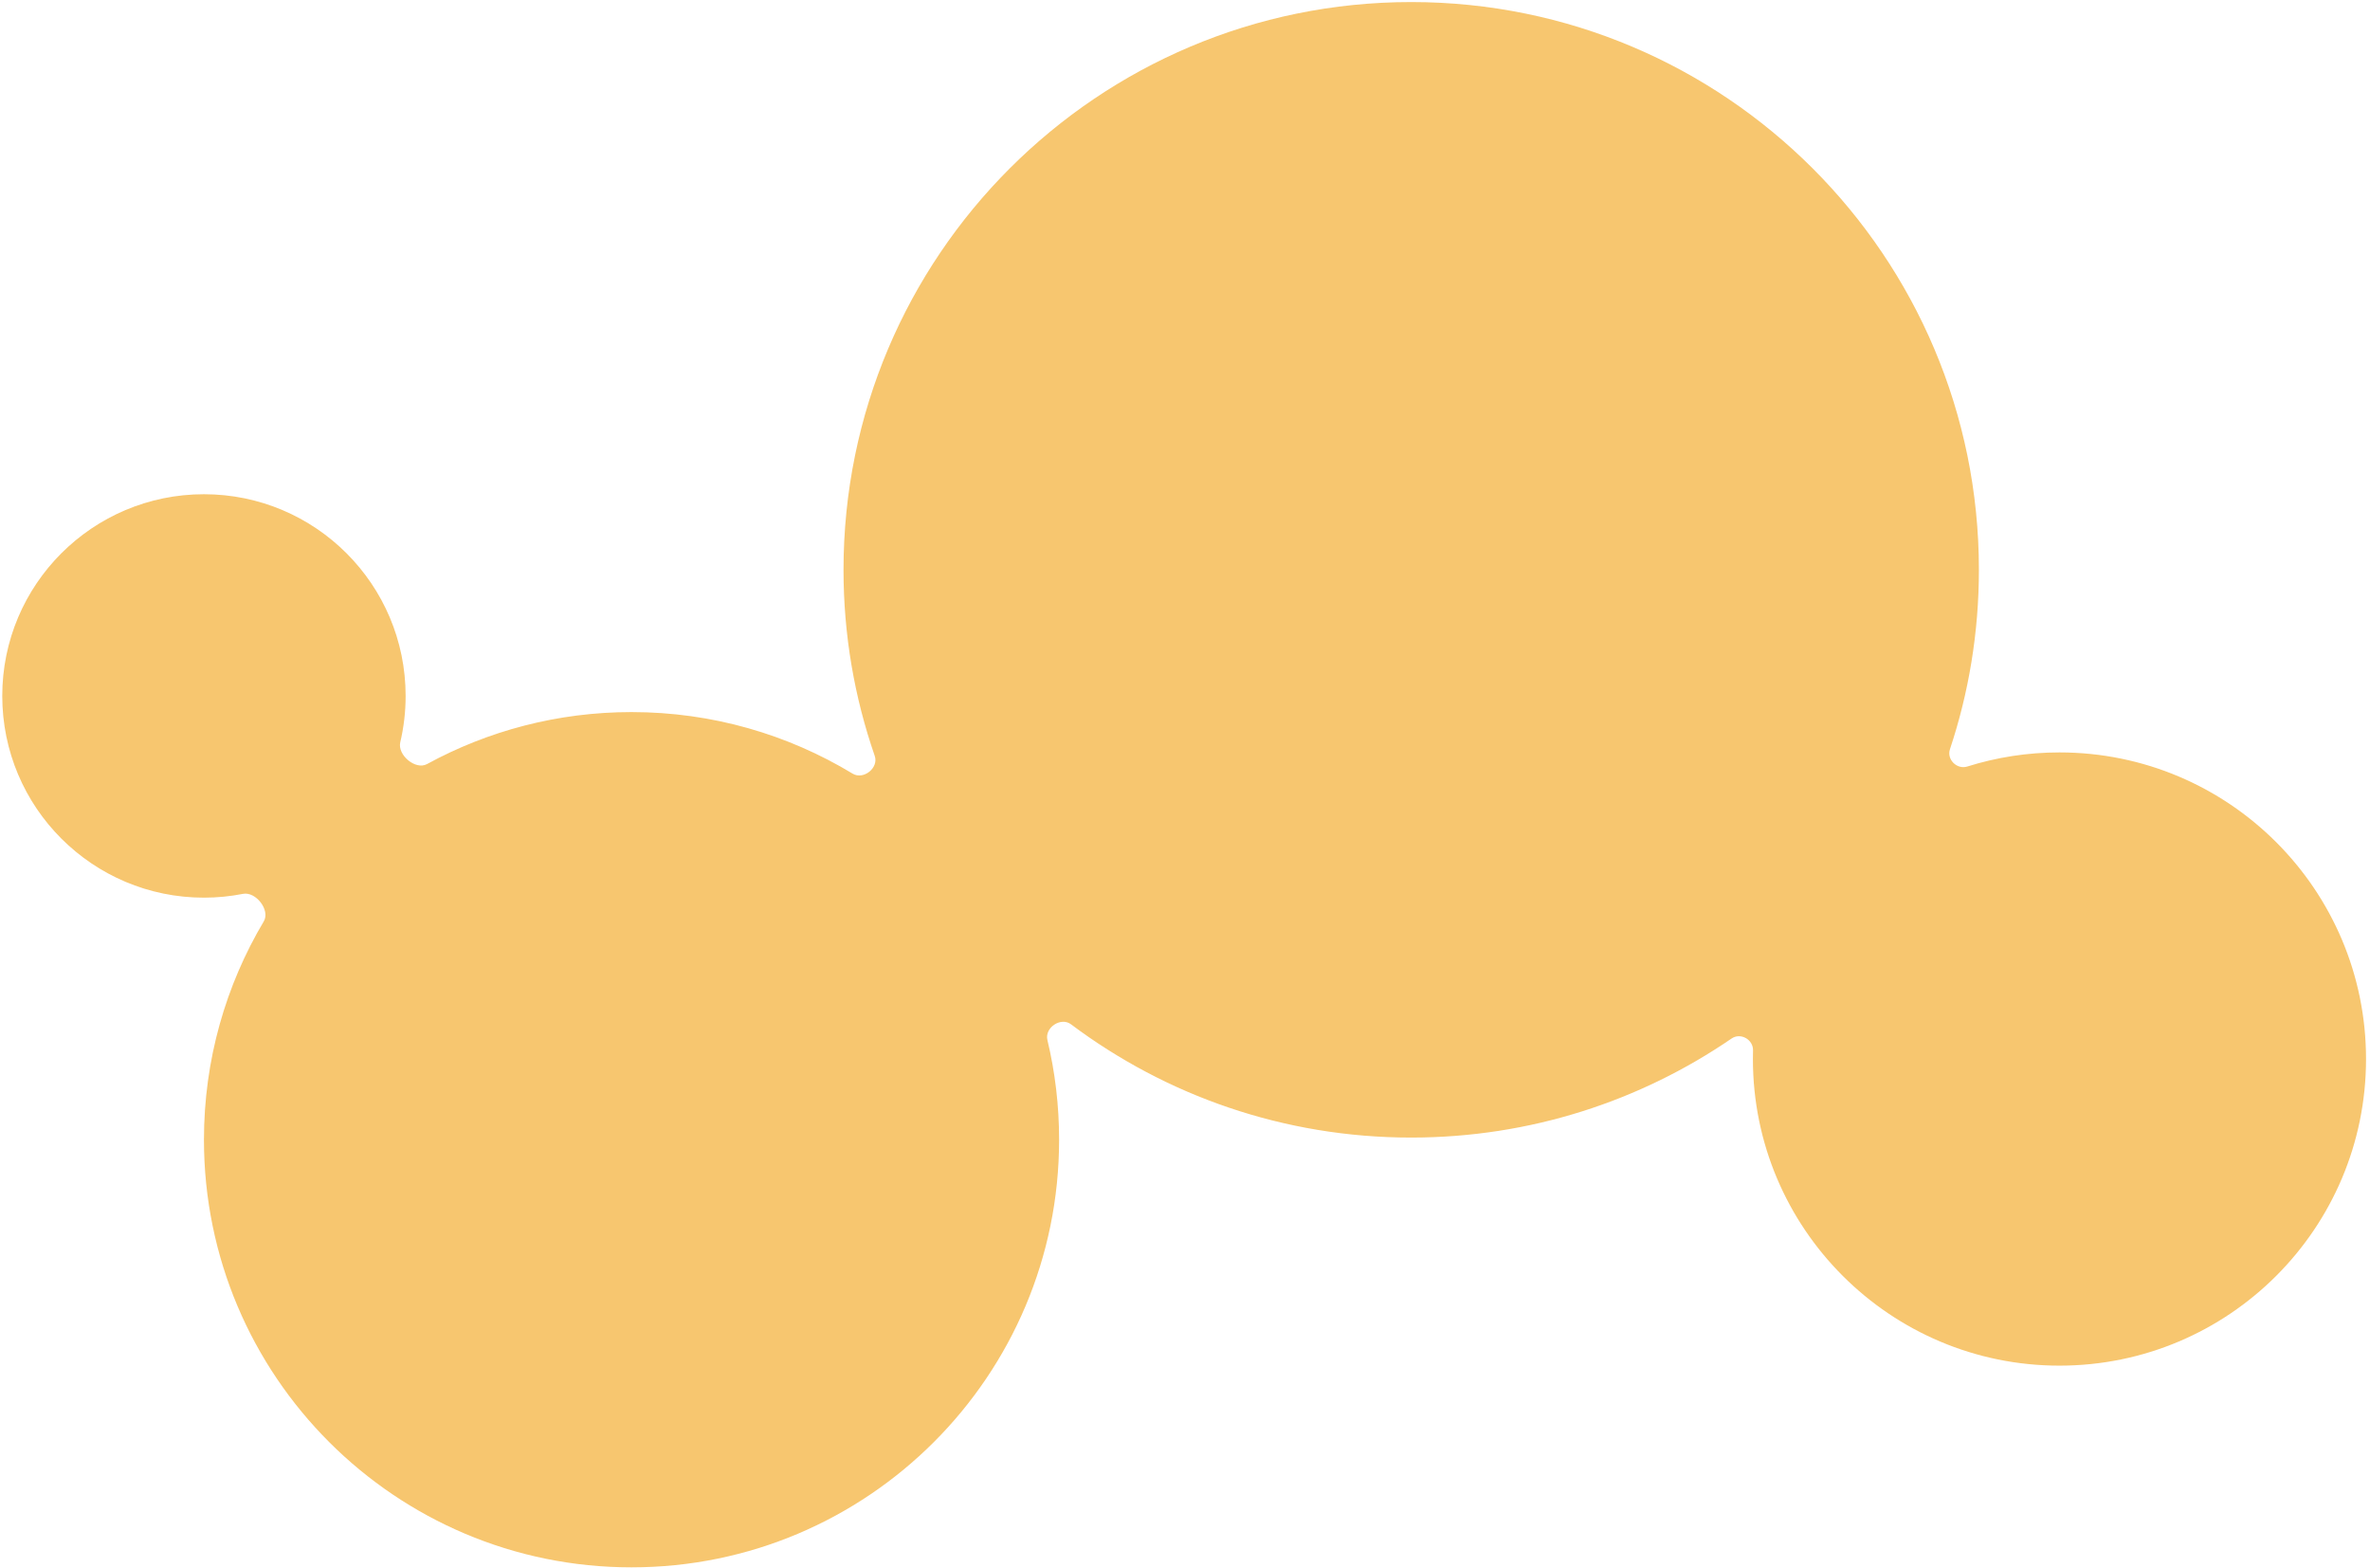 <?xml version="1.0" encoding="UTF-8"?> <svg xmlns="http://www.w3.org/2000/svg" width="198" height="131" viewBox="0 0 198 131" fill="none"><path d="M0.189 58.141C0.189 67.448 7.733 74.994 17.039 74.994C18.155 74.994 19.245 74.884 20.3 74.676C21.372 74.465 22.596 76.035 22.037 76.975C18.862 82.314 17.039 88.552 17.039 95.215C17.039 114.946 33.032 130.942 52.76 130.942C72.489 130.941 88.482 114.945 88.482 95.215C88.482 92.347 88.143 89.559 87.505 86.888C87.258 85.855 88.627 84.937 89.476 85.574C97.397 91.515 107.236 95.037 117.899 95.037C127.833 95.037 137.052 91.979 144.671 86.757C145.417 86.246 146.48 86.849 146.456 87.753C146.449 87.993 146.446 88.233 146.446 88.475C146.446 102.621 157.913 114.091 172.058 114.091C186.202 114.09 197.668 102.621 197.668 88.475C197.667 74.329 186.202 62.861 172.058 62.86C169.374 62.86 166.787 63.273 164.356 64.038C163.494 64.31 162.621 63.454 162.907 62.596C164.475 57.883 165.326 52.843 165.326 47.603C165.326 21.408 144.092 0.172 117.899 0.172C91.706 0.172 70.472 21.408 70.471 47.603C70.471 53.05 71.39 58.281 73.08 63.152C73.428 64.155 72.137 65.181 71.228 64.631C65.839 61.368 59.519 59.49 52.76 59.49C46.571 59.49 40.75 61.064 35.674 63.834C34.715 64.358 33.189 63.076 33.44 62.012C33.733 60.769 33.888 59.473 33.888 58.141C33.887 48.834 26.344 41.29 17.039 41.29C7.733 41.29 0.19 48.834 0.189 58.141Z" fill="#F7C66F"></path></svg> 